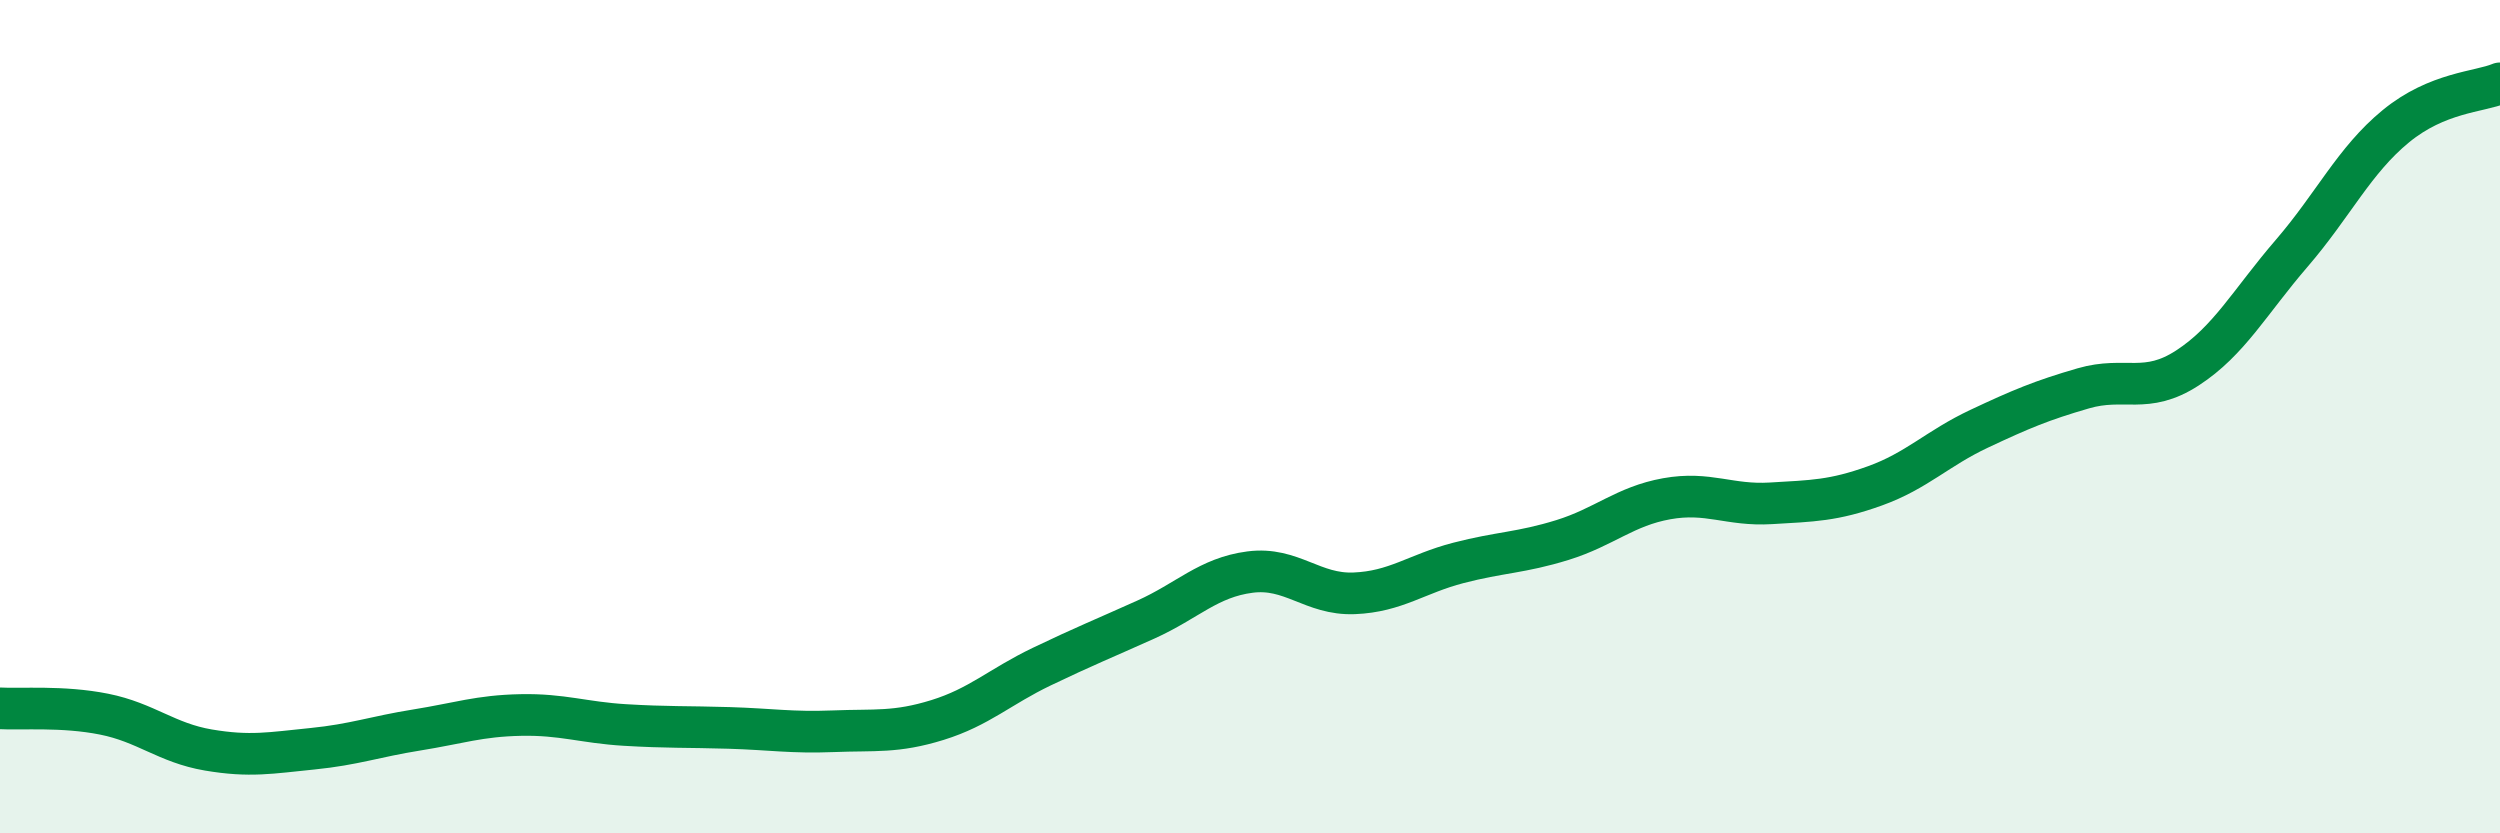 
    <svg width="60" height="20" viewBox="0 0 60 20" xmlns="http://www.w3.org/2000/svg">
      <path
        d="M 0,17 C 0.5,17.03 1.5,16.94 2.5,17.14 C 3.5,17.34 4,17.83 5,18 C 6,18.17 6.5,18.07 7.5,17.97 C 8.5,17.87 9,17.68 10,17.52 C 11,17.36 11.5,17.18 12.5,17.16 C 13.5,17.14 14,17.34 15,17.4 C 16,17.46 16.5,17.44 17.5,17.47 C 18.5,17.5 19,17.59 20,17.55 C 21,17.51 21.5,17.59 22.5,17.28 C 23.5,16.97 24,16.48 25,16 C 26,15.52 26.5,15.32 27.5,14.87 C 28.5,14.42 29,13.86 30,13.73 C 31,13.6 31.5,14.28 32.5,14.24 C 33.5,14.2 34,13.77 35,13.51 C 36,13.25 36.5,13.27 37.5,12.96 C 38.5,12.65 39,12.15 40,11.97 C 41,11.79 41.5,12.14 42.5,12.08 C 43.5,12.02 44,12.02 45,11.66 C 46,11.3 46.5,10.76 47.5,10.29 C 48.5,9.82 49,9.61 50,9.32 C 51,9.03 51.5,9.48 52.5,8.83 C 53.5,8.18 54,7.24 55,6.08 C 56,4.92 56.5,3.85 57.5,3.03 C 58.5,2.21 59.5,2.21 60,2L60 20L0 20Z"
        fill="#008740"
        opacity="0.1"
        stroke-linecap="round"
        stroke-linejoin="round"
      />
      <path
        d="M 0,17 C 0.5,17.03 1.5,16.94 2.5,17.14 C 3.5,17.34 4,17.83 5,18 C 6,18.17 6.5,18.07 7.5,17.97 C 8.5,17.87 9,17.68 10,17.52 C 11,17.36 11.5,17.18 12.5,17.16 C 13.5,17.14 14,17.34 15,17.4 C 16,17.46 16.5,17.44 17.5,17.47 C 18.5,17.5 19,17.59 20,17.55 C 21,17.51 21.5,17.59 22.5,17.28 C 23.5,16.97 24,16.48 25,16 C 26,15.52 26.5,15.32 27.5,14.87 C 28.5,14.42 29,13.86 30,13.73 C 31,13.6 31.5,14.28 32.5,14.24 C 33.5,14.2 34,13.77 35,13.51 C 36,13.25 36.5,13.27 37.5,12.96 C 38.5,12.65 39,12.15 40,11.97 C 41,11.79 41.5,12.14 42.5,12.08 C 43.5,12.02 44,12.02 45,11.66 C 46,11.3 46.5,10.76 47.5,10.29 C 48.5,9.82 49,9.61 50,9.32 C 51,9.03 51.5,9.48 52.5,8.83 C 53.5,8.18 54,7.24 55,6.08 C 56,4.92 56.5,3.85 57.5,3.03 C 58.5,2.21 59.5,2.21 60,2"
        stroke="#008740"
        stroke-width="1"
        fill="none"
        stroke-linecap="round"
        stroke-linejoin="round"
      />
    </svg>
  